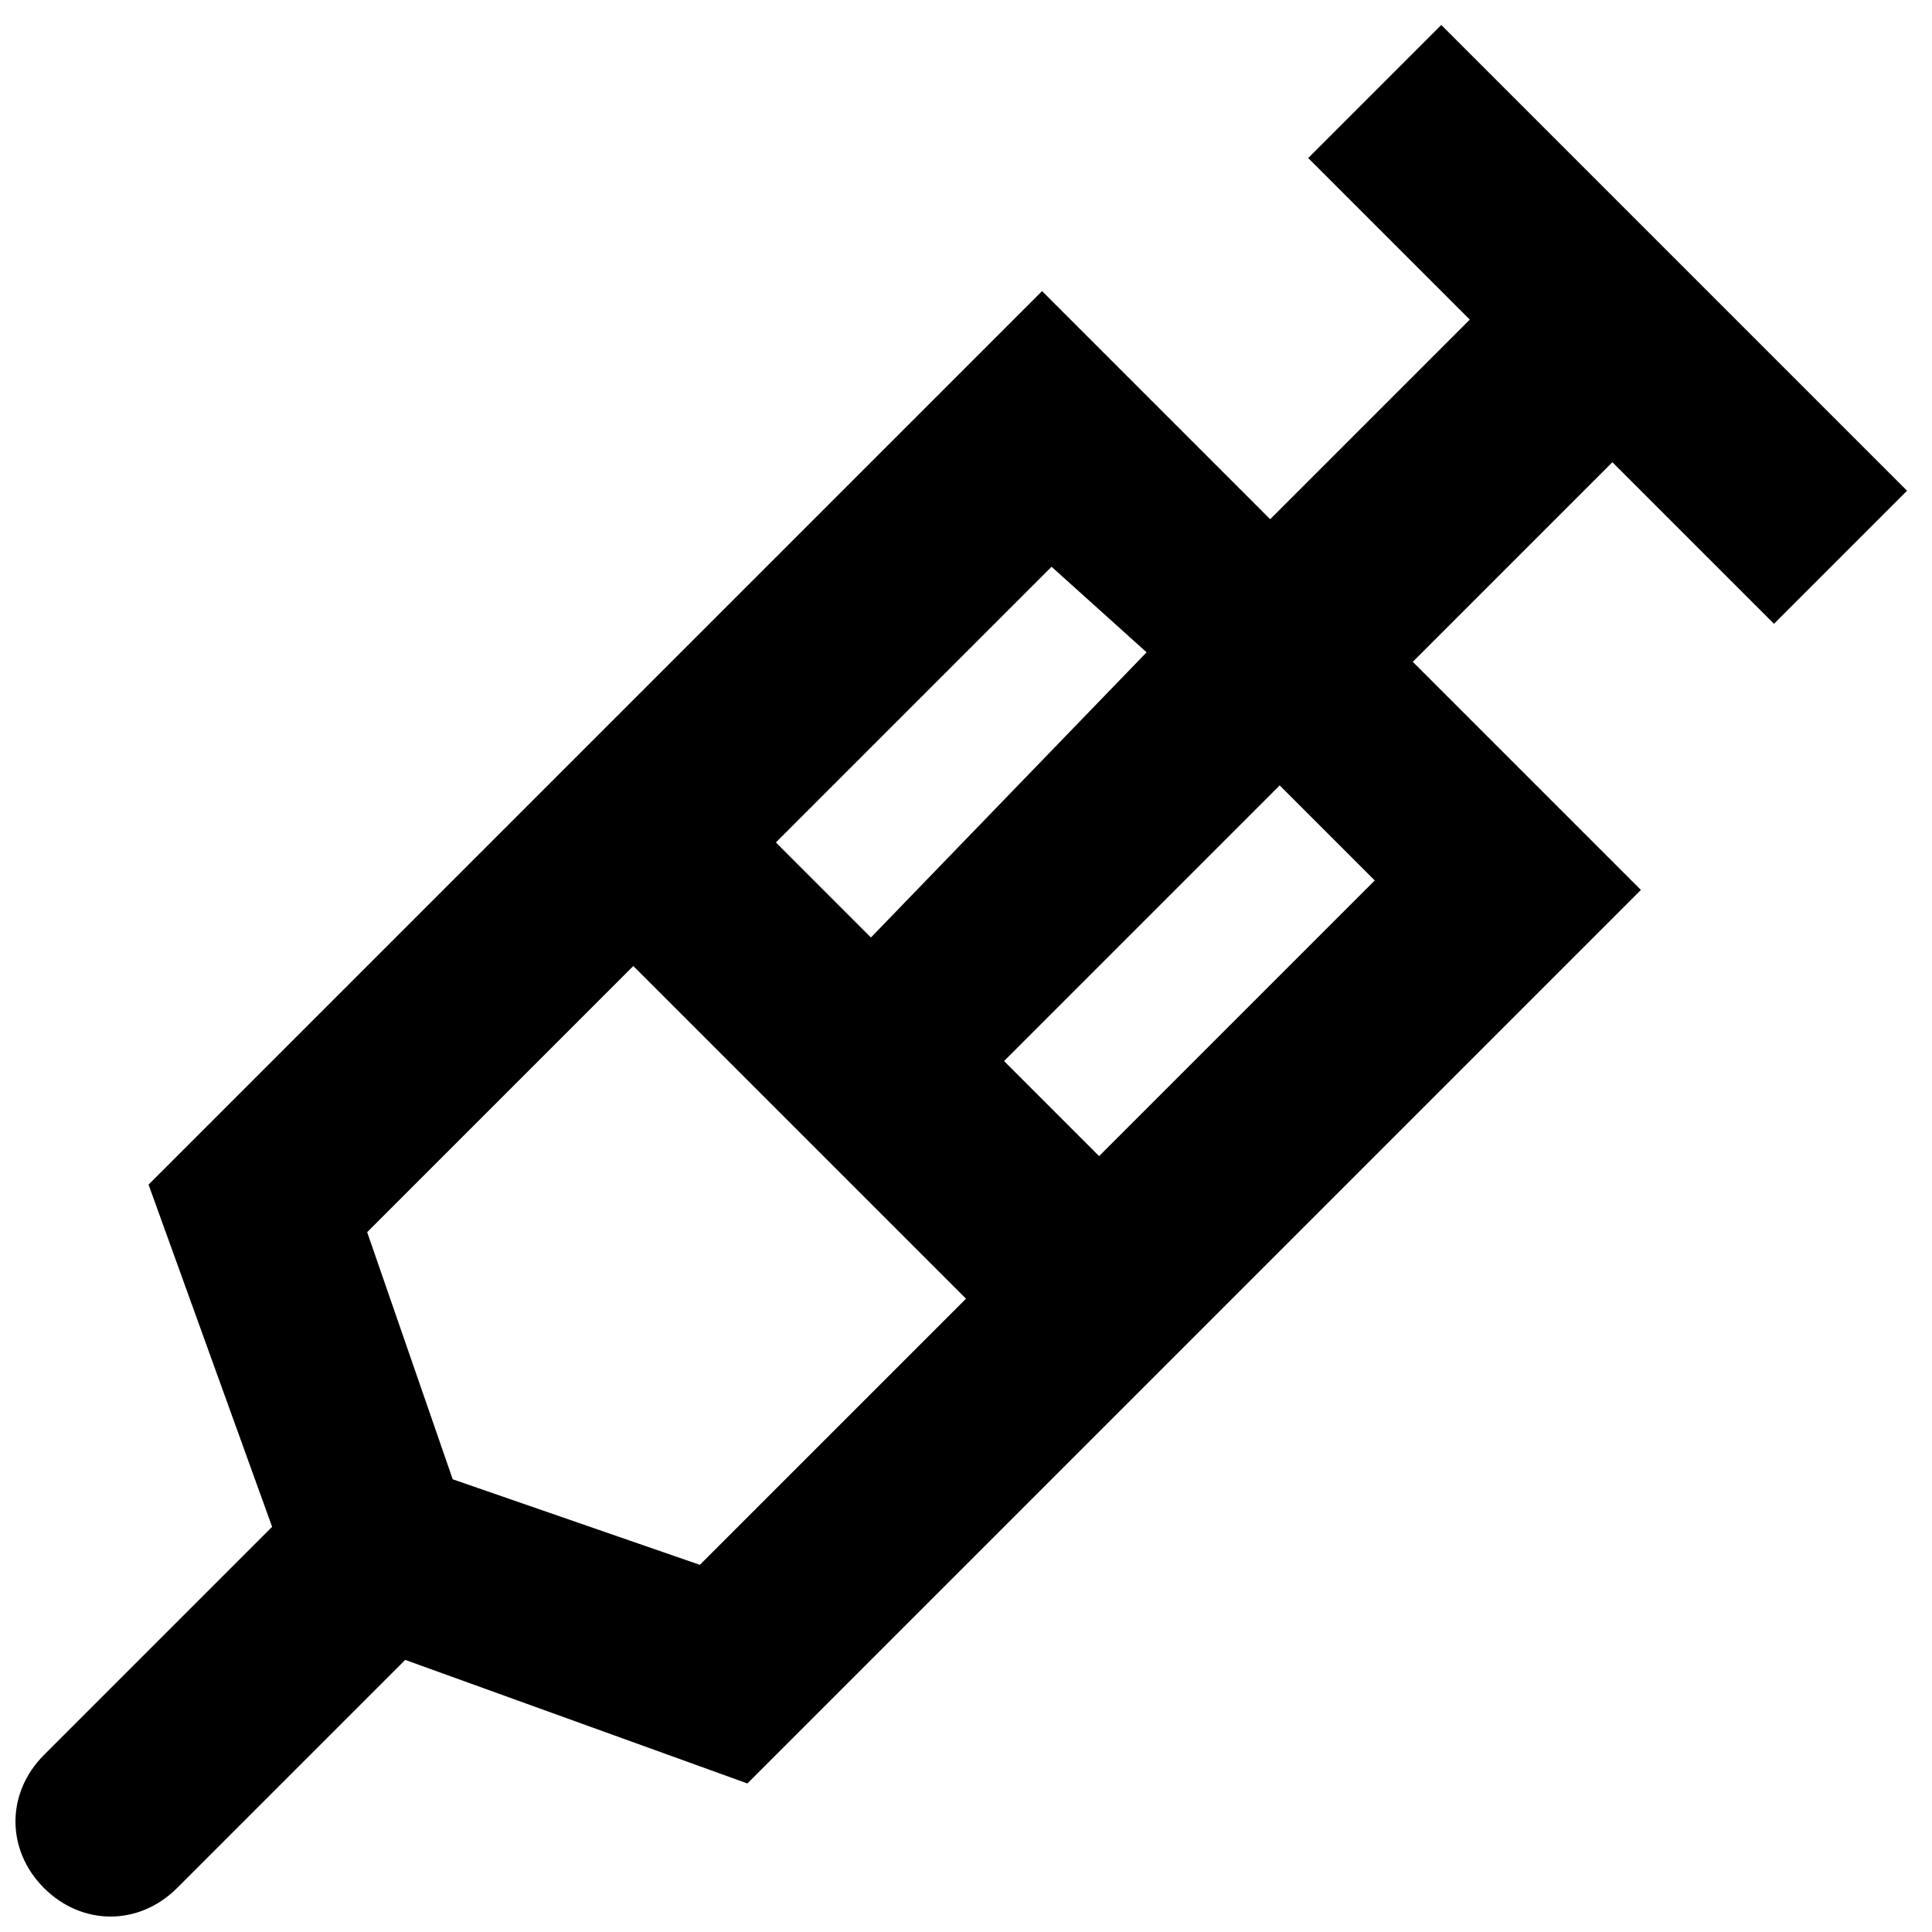 <?xml version="1.0" encoding="UTF-8"?>
<!-- Uploaded to: SVG Repo, www.svgrepo.com, Generator: SVG Repo Mixer Tools -->
<svg width="800px" height="800px" version="1.1" viewBox="144 144 512 512" xmlns="http://www.w3.org/2000/svg">
 <defs>
  <clipPath id="a">
   <path d="m148.09 150h501.91v501.9h-501.91z"/>
  </clipPath>
 </defs>
 <g clip-path="url(#a)">
  <path d="m614.12 309.31 35.266-35.266-123.43-123.43-35.266 35.266 42.824 42.824-52.898 52.898-60.457-60.457-236.79 236.79 32.746 90.688-60.457 60.457c-10.078 10.078-10.078 25.191 0 35.266 10.078 10.078 25.191 10.078 35.266 0l60.457-60.457 90.688 32.746 236.79-236.79-60.457-60.457 52.898-52.898zm-166.26 7.559-73.051 75.57-25.191-25.191 73.051-73.051zm-118.39 241.83-65.496-22.672-22.672-65.496 70.535-70.531 88.168 88.168zm178.85-181.37-73.051 73.051-25.191-25.191 73.051-73.051z"/>
 </g>
</svg>